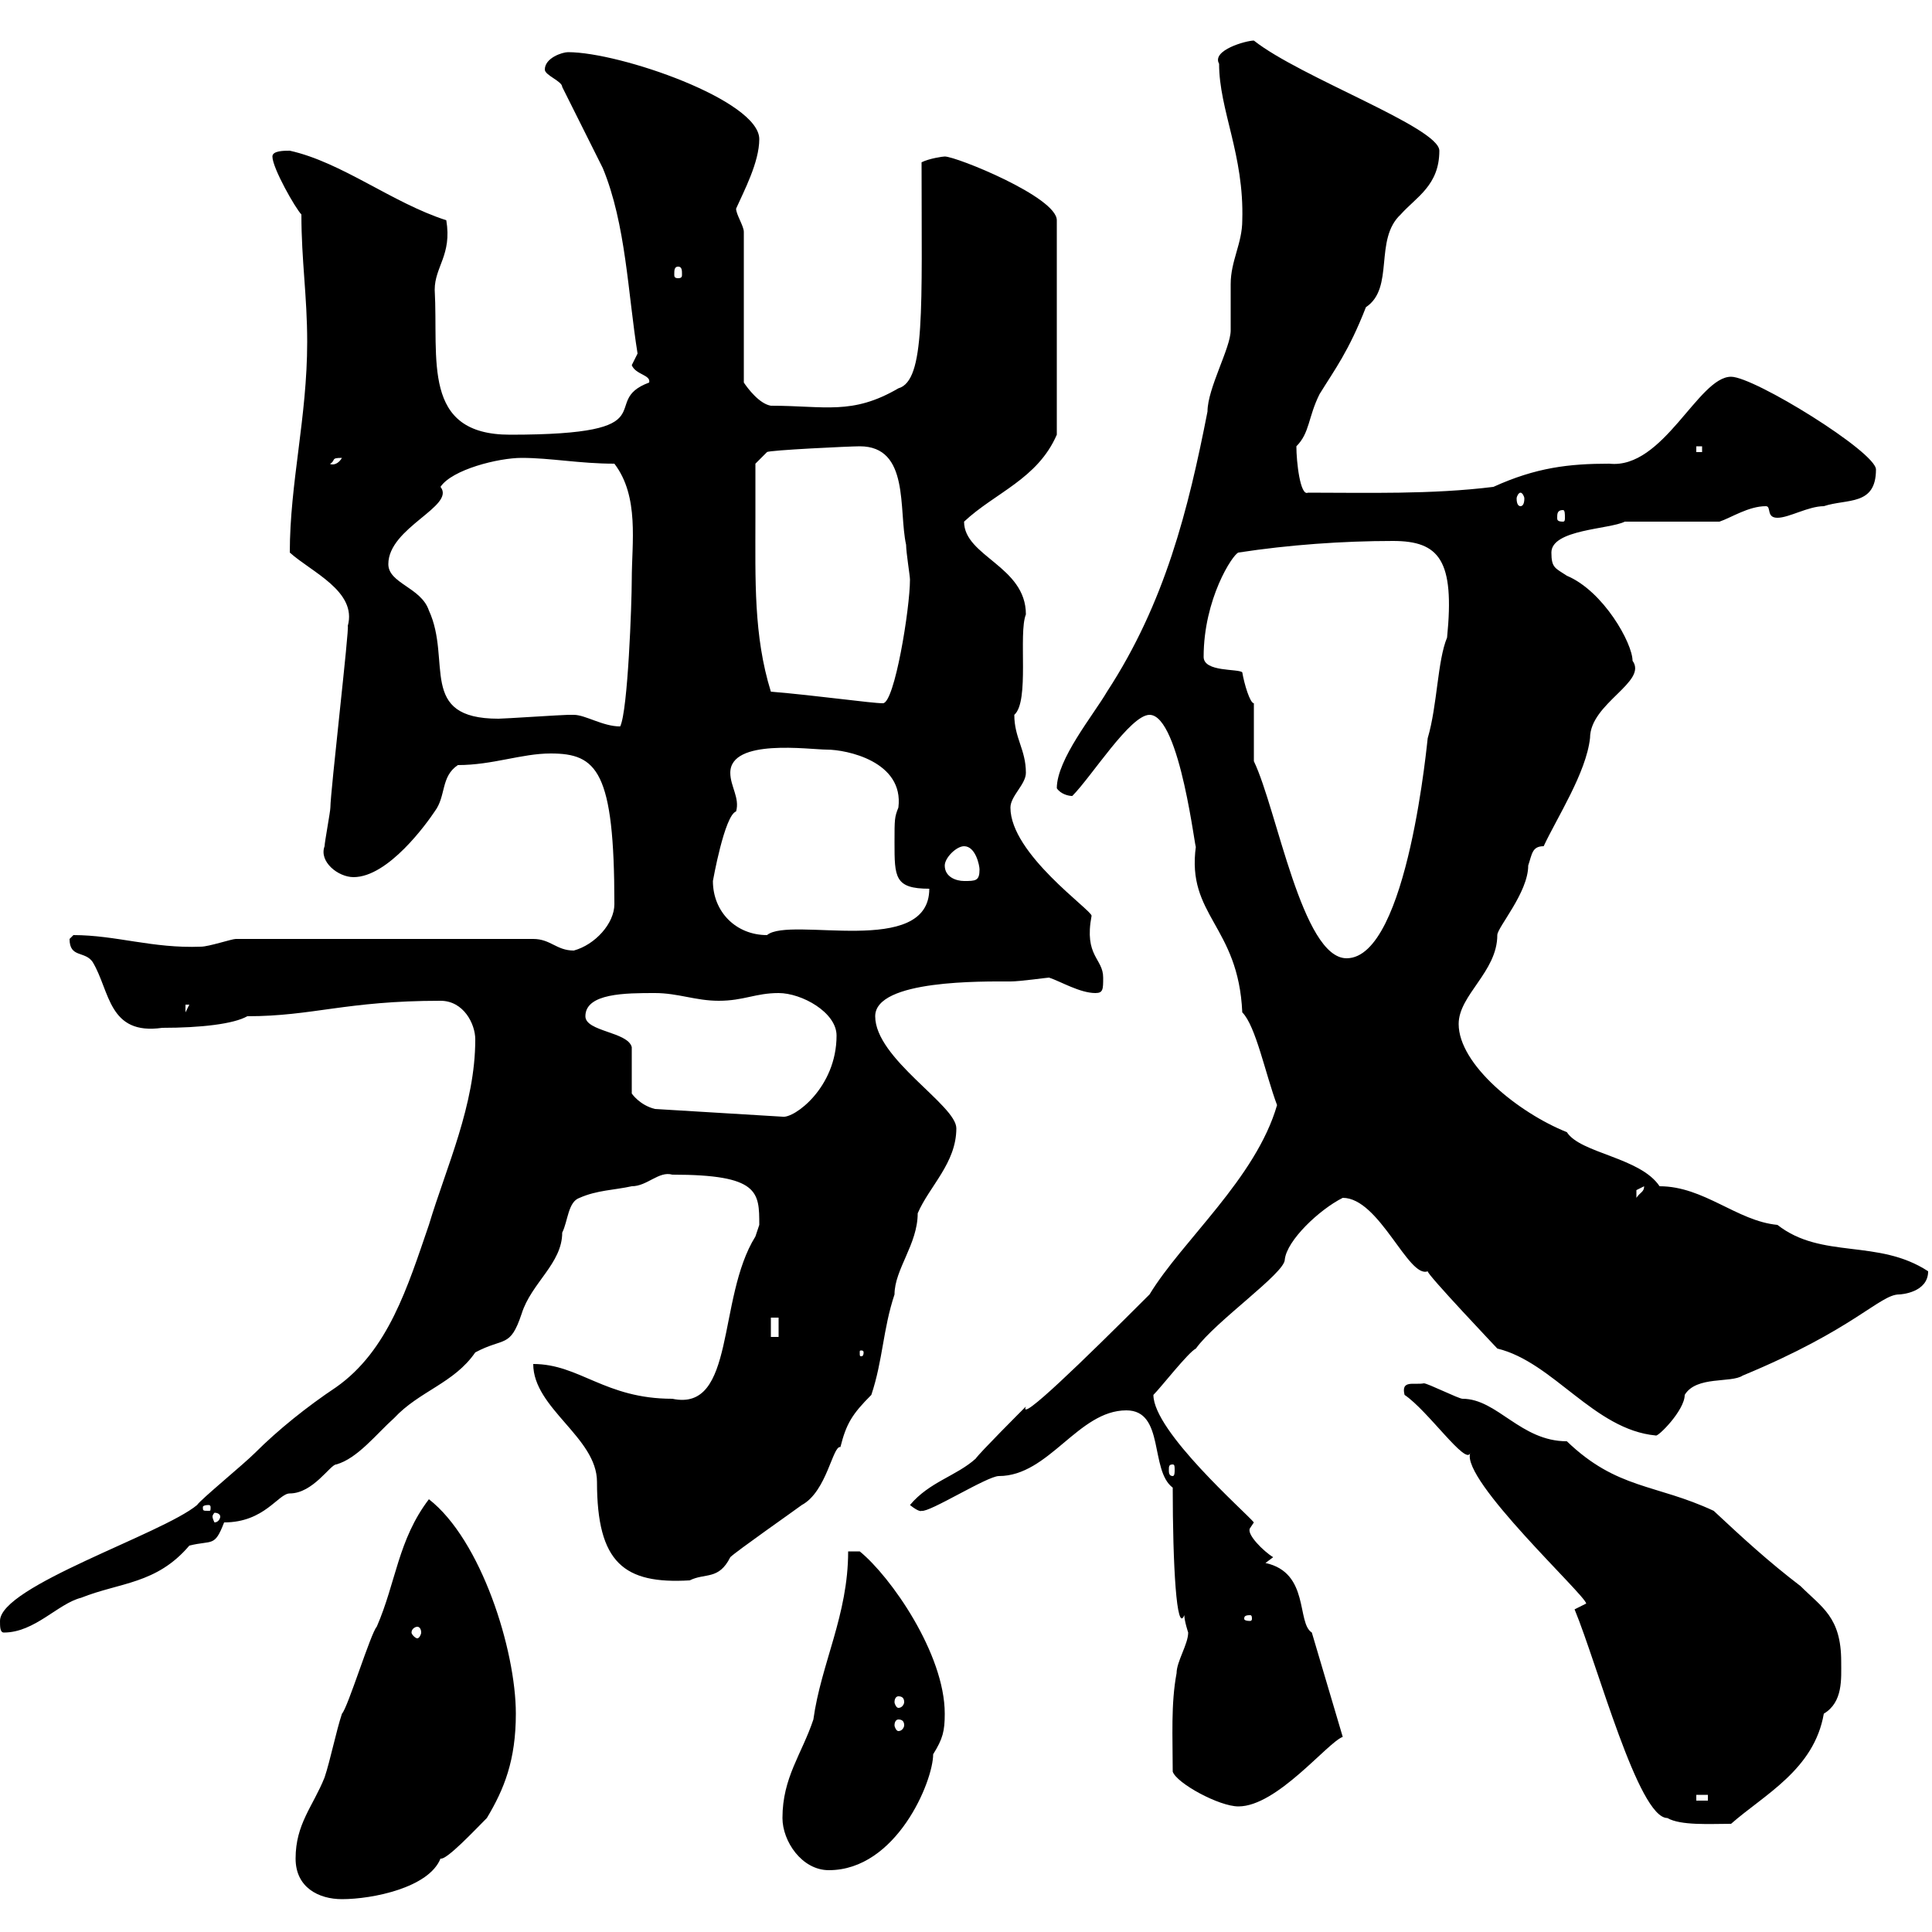 <svg xmlns="http://www.w3.org/2000/svg" xmlns:xlink="http://www.w3.org/1999/xlink" width="300" height="300"><path d="M45.90 288.60C45.90 293.10 49.50 294.90 53.10 294.90C57.90 294.90 66.60 293.10 68.40 288.60C69.30 288.90 73.80 284.10 75.60 282.30C78.30 277.80 80.10 273.30 80.10 266.10C80.10 256.20 74.70 239.10 66.60 232.80C61.80 239.10 61.50 245.70 58.50 252.60C57.60 253.50 54 265.20 53.10 266.10C52.20 268.80 51.30 273.30 50.40 276C48.60 280.50 45.90 283.20 45.90 288.60ZM121.50 282.30C121.50 285.90 124.50 290.40 128.70 290.40C139.20 290.40 144.90 276.60 144.90 272.40C146.40 270 146.70 268.80 146.70 266.10C146.70 256.80 138.30 244.80 133.50 240.90L131.70 240.90C131.70 250.80 127.50 258.30 126.30 267C124.50 272.40 121.50 276 121.50 282.30ZM244.50 249.90C248.10 258.60 254.40 282.30 258.90 282.30C261 283.50 265.50 283.20 268.80 283.20C273.90 278.70 281.70 274.80 283.20 266.10C286.20 264.30 285.90 260.70 285.90 258C285.90 251.10 282.90 249.60 279.60 246.30C274.50 242.40 270.60 238.80 266.10 234.60C257.10 230.40 251.10 231.30 243.30 223.80C236.10 223.80 232.50 217.20 227.10 217.20C226.50 217.20 221.70 214.80 221.10 214.80C219.60 215.10 217.50 214.20 218.10 216.60C221.70 219 227.70 227.70 228.30 225.60C226.80 229.80 246.30 247.80 246.30 249C246.30 249 244.50 249.90 244.50 249.90ZM182.10 275.10C182.70 276.90 189.30 280.50 192.30 280.50C198.30 280.50 206.10 270.60 208.50 269.70L203.70 253.50C201.30 252 203.40 244.20 196.50 242.70C196.50 242.70 197.70 241.80 197.70 241.80C196.20 240.90 193.50 238.20 194.10 237.30C194.10 237.30 194.70 236.40 194.70 236.40C193.50 234.90 179.10 222.30 179.10 216.60C180.30 215.40 184.50 210 185.70 209.40C188.70 205.20 199.50 197.70 199.50 195.60C199.80 192.60 204.90 187.80 208.50 186C214.20 186 218.70 198.60 221.70 197.40C221.40 197.70 232.80 209.70 232.50 209.40C241.20 211.50 247.50 222 257.10 222.90C257.40 223.20 261.60 219 261.60 216.60C263.40 213.60 268.80 214.80 270.60 213.60C288 206.40 291.90 201 294.90 201C295.20 201 299.40 200.70 299.40 197.40C291.60 192.30 282.90 195.60 276 190.20C269.70 189.60 264.60 184.20 257.70 184.20C254.70 179.70 245.40 179.10 243.30 175.80C235.80 172.80 226.50 165.30 226.50 159C226.50 154.50 232.50 150.90 232.50 145.20C232.50 144 237.30 138.60 237.30 134.40C237.90 132.60 237.90 131.40 239.70 131.40C241.80 126.90 246.30 120 246.90 114.60C246.90 109.20 255.90 105.90 253.50 102.60C253.50 99.90 249 91.80 243.30 89.40C241.50 88.20 240.90 88.20 240.90 85.80C240.90 82.20 249.90 82.20 252.30 81L267 81C268.80 80.40 271.50 78.60 274.20 78.60C275.10 78.60 274.20 80.40 276 80.40C277.80 80.40 280.80 78.60 283.20 78.60C286.80 77.40 291.30 78.60 291.30 72.90C291.30 70.20 272.40 58.50 268.80 58.50C263.70 58.50 258.30 72.90 249.90 72C243.60 72 238.50 72.60 231.90 75.60C222.30 76.80 212.10 76.50 203.10 76.50C201.90 77.10 201.30 71.70 201.30 69.30C203.40 67.20 203.10 64.80 204.90 61.20C207.30 57.30 209.40 54.60 212.10 47.70C216.60 44.70 213.30 37.20 217.50 33.30C219.90 30.60 223.50 28.80 223.50 23.40C223.50 19.80 201.90 12 194.70 6.30C193.50 6.30 188.10 7.80 189.30 9.90C189.30 17.10 193.20 24 192.90 34.20C192.90 37.80 191.10 40.50 191.10 44.10C191.10 45 191.10 50.40 191.10 51.30C191.10 54 187.50 60.30 187.50 63.90C184.50 79.20 180.90 93.60 171.90 107.40C169.80 111 164.10 117.90 164.10 122.40C164.70 123.30 165.90 123.60 166.50 123.60C169.50 120.60 175.50 111 178.50 111C183.30 111 185.70 133.20 185.70 131.40C184.20 142.20 192.30 143.70 192.90 157.20C195 159.30 196.50 166.80 198.30 171.60C195 183 183.60 192.60 178.50 201C168 211.50 158.10 221.10 159.30 218.40C158.70 219 152.10 225.60 151.50 226.50C148.50 229.20 144.30 230.10 141.30 233.70C142.80 234.90 143.10 234.60 143.10 234.60C144.30 234.90 153.30 229.20 155.10 229.20C162.90 229.20 167.40 219 174.90 219C180.90 219 178.50 228.30 182.10 231C182.10 243 182.70 253.80 183.90 250.80C183.90 251.70 184.50 253.50 184.50 253.50C184.50 255.30 182.70 258 182.70 259.80C181.80 264.60 182.10 269.70 182.10 275.10ZM263.40 278.70L265.20 278.70L265.20 279.60L263.40 279.60ZM139.50 267C140.10 267 140.40 267.30 140.40 267.90C140.40 268.20 140.10 268.80 139.50 268.80C139.20 268.80 138.90 268.20 138.90 267.90C138.90 267.30 139.20 267 139.50 267ZM139.50 263.40C140.10 263.40 140.40 263.70 140.40 264.30C140.40 264.60 140.10 265.20 139.50 265.20C139.20 265.20 138.90 264.60 138.90 264.30C138.90 263.70 139.20 263.40 139.50 263.40ZM0 251.70C0 252.60 0 253.50 0.60 253.50C5.40 253.50 9 249 12.60 248.10C18.60 245.70 24.30 246 29.40 240C33 239.10 33.30 240.30 34.80 236.40C41.10 236.40 43.20 231.90 45 231.90C48.60 231.90 51.30 227.40 52.20 227.40C55.50 226.50 58.50 222.60 61.20 220.20C65.10 216 70.50 214.80 73.80 210C78.30 207.60 79.20 209.40 81 204C82.50 199.20 87.30 196.20 87.30 191.40C88.20 189.60 88.20 186.60 90 186C92.70 184.80 95.40 184.80 98.10 184.20C100.50 184.20 102.30 181.80 104.40 182.40C117.90 182.40 117.90 185.10 117.90 190.20C117.90 190.20 117.30 192 117.30 192C111.30 201.60 114.30 219.30 104.40 217.20C93.90 217.20 90 211.80 82.80 211.80C82.80 218.70 92.70 223.20 92.70 230.10C92.70 242.70 96.90 246 107.10 245.40C109.50 244.20 111.60 245.40 113.40 241.80C114.30 240.90 123.30 234.60 124.50 233.70C128.40 231.60 129.30 224.40 130.50 224.70C131.40 221.10 132.30 219.60 135.30 216.60C137.10 211.20 137.10 206.40 138.90 201C138.90 197.10 142.50 193.20 142.50 188.40C144.30 184.20 148.50 180.60 148.50 175.20C148.50 171.60 135.90 164.40 135.90 157.80C135.90 152.10 152.70 152.40 156.90 152.40C158.40 152.40 162.60 151.80 162.90 151.80C164.70 152.40 167.70 154.20 170.10 154.20C171.30 154.20 171.30 153.60 171.30 151.80C171.30 148.80 168.30 148.50 169.50 142.20C169.50 141.30 156.90 132.60 156.90 125.40C156.90 123.60 159.30 121.80 159.30 120C159.30 116.40 157.50 114.60 157.50 111C159.90 108.90 158.10 98.40 159.30 95.40C159.30 87.90 149.70 86.40 149.70 81C154.50 76.50 161.10 74.40 164.10 67.50L164.10 34.20C164.10 30.60 148.50 24.30 146.70 24.30C146.40 24.30 144.30 24.60 143.10 25.20C143.10 48 143.70 59.10 139.50 60.30C132.30 64.50 128.10 63 119.70 63C117.90 62.70 116.10 60.30 115.50 59.40L115.50 36C115.50 35.10 114.30 33.30 114.30 32.40C115.50 29.70 117.90 25.20 117.90 21.60C117.90 15.60 96.30 8.10 88.20 8.10C87.30 8.10 84.60 9 84.60 10.80C84.60 11.70 87.30 12.60 87.30 13.50C87.30 13.50 87.30 13.50 87.30 13.50C88.20 15.30 92.70 24.30 93.60 26.10C97.20 34.80 97.50 45.60 99 54.90C99 54.90 98.10 56.70 98.10 56.70C98.70 58.20 101.10 58.20 100.80 59.40C92.70 62.40 104.40 67.50 79.20 67.50C65.40 67.50 68.10 55.80 67.50 45C67.50 41.40 70.20 39.60 69.30 34.20C60.90 31.50 53.10 25.20 45 23.40C44.10 23.40 42.30 23.40 42.30 24.30C42.30 26.10 45.90 32.40 46.80 33.30C46.80 40.50 47.70 45.90 47.70 53.10C47.70 64.80 45 75 45 85.80C48.30 88.80 55.50 91.80 54 97.20C54.30 97.20 51.30 123 51.30 125.40C51.30 126 50.40 130.80 50.40 131.40C49.50 133.80 52.50 136.20 54.90 136.20C60.30 136.20 66.30 127.80 67.50 126C69.30 123.60 68.40 120.60 71.10 118.80C76.50 118.80 81 117 85.50 117C92.70 117 95.40 119.70 95.40 140.40C95.40 143.40 92.40 146.70 89.10 147.60C86.40 147.60 85.50 145.80 82.80 145.80L36.60 145.80C36 145.80 32.40 147 31.20 147C23.70 147.30 18 145.20 11.40 145.20C11.40 145.20 10.80 145.80 10.80 145.80C10.80 148.80 13.20 147.60 14.40 149.40C17.10 153.90 16.80 160.80 25.20 159.60C31.20 159.60 36.30 159 38.40 157.80C48.60 157.80 53.70 155.40 68.40 155.40C72 155.40 73.80 159 73.80 161.40C73.80 171.60 69.30 181.20 66.60 190.20C63.30 199.80 60.30 209.70 52.20 215.40C47.70 218.40 43.20 222 39.60 225.60C37.80 227.40 31.20 232.80 30.60 233.70C25.20 238.20 0 246.30 0 251.70ZM64.80 252.60C65.10 252.60 65.40 252.90 65.40 253.50C65.40 253.80 65.10 254.40 64.80 254.40C64.50 254.40 63.90 253.80 63.90 253.50C63.90 252.90 64.50 252.60 64.80 252.60ZM194.10 250.80C194.40 250.80 194.40 251.10 194.40 251.40C194.40 251.40 194.40 251.70 194.10 251.70C193.20 251.70 193.20 251.40 193.20 251.40C193.20 251.10 193.20 250.80 194.10 250.80ZM34.20 235.50C34.20 235.80 33.90 236.40 33.30 236.40C33.30 236.40 33 235.80 33 235.50C33 235.20 33.30 234.90 33.30 234.90C33.90 234.90 34.20 235.20 34.20 235.50ZM32.40 233.70C32.70 233.70 32.70 234 32.70 234C32.70 234.60 32.70 234.60 32.40 234.60C31.50 234.60 31.50 234.60 31.50 234C31.50 234 31.50 233.70 32.40 233.70ZM182.10 227.40C182.40 227.40 182.40 227.70 182.40 228.30C182.40 228.60 182.40 229.20 182.10 229.20C181.50 229.20 181.50 228.60 181.50 228.30C181.50 227.70 181.50 227.40 182.10 227.40ZM134.10 210C134.10 210.60 133.80 210.60 133.80 210.60C133.50 210.60 133.50 210.60 133.50 210C133.50 209.70 133.50 209.70 133.80 209.70C133.80 209.70 134.10 209.70 134.10 210ZM119.70 204.60L120.90 204.60L120.90 207.60L119.70 207.60ZM255.30 184.20C255.30 185.10 254.70 185.10 254.10 186C254.10 186 254.10 186 254.10 184.80C254.10 184.80 255.30 184.20 255.30 184.20ZM90.90 157.80C90.90 154.20 97.20 154.20 101.70 154.20C105.30 154.20 108 155.40 111.60 155.40C115.50 155.40 117.30 154.20 120.90 154.20C124.50 154.20 129.90 157.20 129.90 160.80C129.90 168.90 123.30 173.70 121.50 173.40L101.70 172.20C99.30 171.60 98.10 169.80 98.10 169.80L98.10 162.60C97.50 160.20 90.90 160.20 90.90 157.80ZM28.80 156L29.40 156L28.80 157.20ZM194.70 109.20C194.10 109.20 193.20 106.20 192.90 104.40C192.30 103.80 186.90 104.40 186.90 102C186.90 93 191.40 86.10 192.30 85.80C200.10 84.60 208.50 84 216.30 84C223.50 84 225.90 87 224.70 99C223.20 102.60 223.20 109.50 221.70 114.60C221.70 114 218.70 148.80 209.10 148.80C202.20 148.80 198.30 125.70 194.70 118.20C194.70 116.40 194.70 109.80 194.70 109.20ZM110.70 136.80C110.70 136.80 112.50 126.60 114.30 126C114.90 123.90 113.40 122.10 113.40 120C113.40 114.60 125.70 116.40 128.40 116.40C131.40 116.40 140.40 118.20 139.50 125.40C138.90 126.90 138.90 127.20 138.90 130.80C138.90 136.20 138.90 138 144.30 138C144.30 148.80 122.70 142.20 119.10 145.20C114.30 145.20 110.70 141.60 110.70 136.80ZM146.70 134.40C146.70 133.20 148.50 131.40 149.70 131.40C151.50 131.40 152.10 134.40 152.10 135C152.10 136.80 151.50 136.80 149.70 136.80C148.50 136.80 146.70 136.20 146.70 134.40ZM89.10 111C88.20 111 88.20 111 88.20 111C87.30 111 78.30 111.60 77.40 111.60C64.80 111.60 70.20 102.60 66.60 94.80C65.40 91.20 60.30 90.60 60.30 87.60C60.30 81.90 70.80 78.60 68.40 75.60C70.20 72.90 77.40 71.10 81 71.10C85.50 71.10 90 72 95.40 72C99.30 77.10 98.10 84.30 98.10 90C98.10 93.60 97.50 110.40 96.30 112.80C93.60 112.80 90.90 111 89.10 111ZM117.30 80.40C117.30 78.60 117.30 72 117.30 72L119.10 70.20C119.40 69.90 132 69.30 133.50 69.30C141.30 69.30 139.50 79.20 140.70 84.60C140.70 85.80 141.30 89.40 141.30 90C141.30 94.50 138.90 109.20 137.10 109.20C135.30 109.20 126.90 108 119.70 107.40C117 98.70 117.30 90 117.30 80.40ZM242.70 79.20C243 79.20 243 79.80 243 80.40C243 80.70 243 81 242.70 81C241.80 81 241.80 80.70 241.80 80.40C241.80 79.80 241.80 79.20 242.70 79.20ZM236.10 76.50C236.40 76.50 236.70 77.10 236.70 77.40C236.70 78.30 236.40 78.60 236.10 78.60C235.80 78.60 235.50 78.30 235.50 77.40C235.50 77.10 235.80 76.50 236.10 76.50ZM53.10 71.10C52.20 72.60 51 72 51.30 72C52.20 71.40 51.30 71.10 53.10 71.10ZM263.40 69.30L264.30 69.30L264.30 70.20L263.40 70.20ZM56.70 63L57.60 70.20L57.60 63.90ZM105.30 41.40C105.90 41.40 105.90 42 105.90 42.60C105.90 42.90 105.90 43.20 105.30 43.20C104.70 43.20 104.70 42.90 104.70 42.60C104.70 42 104.70 41.40 105.30 41.40Z"/></svg>